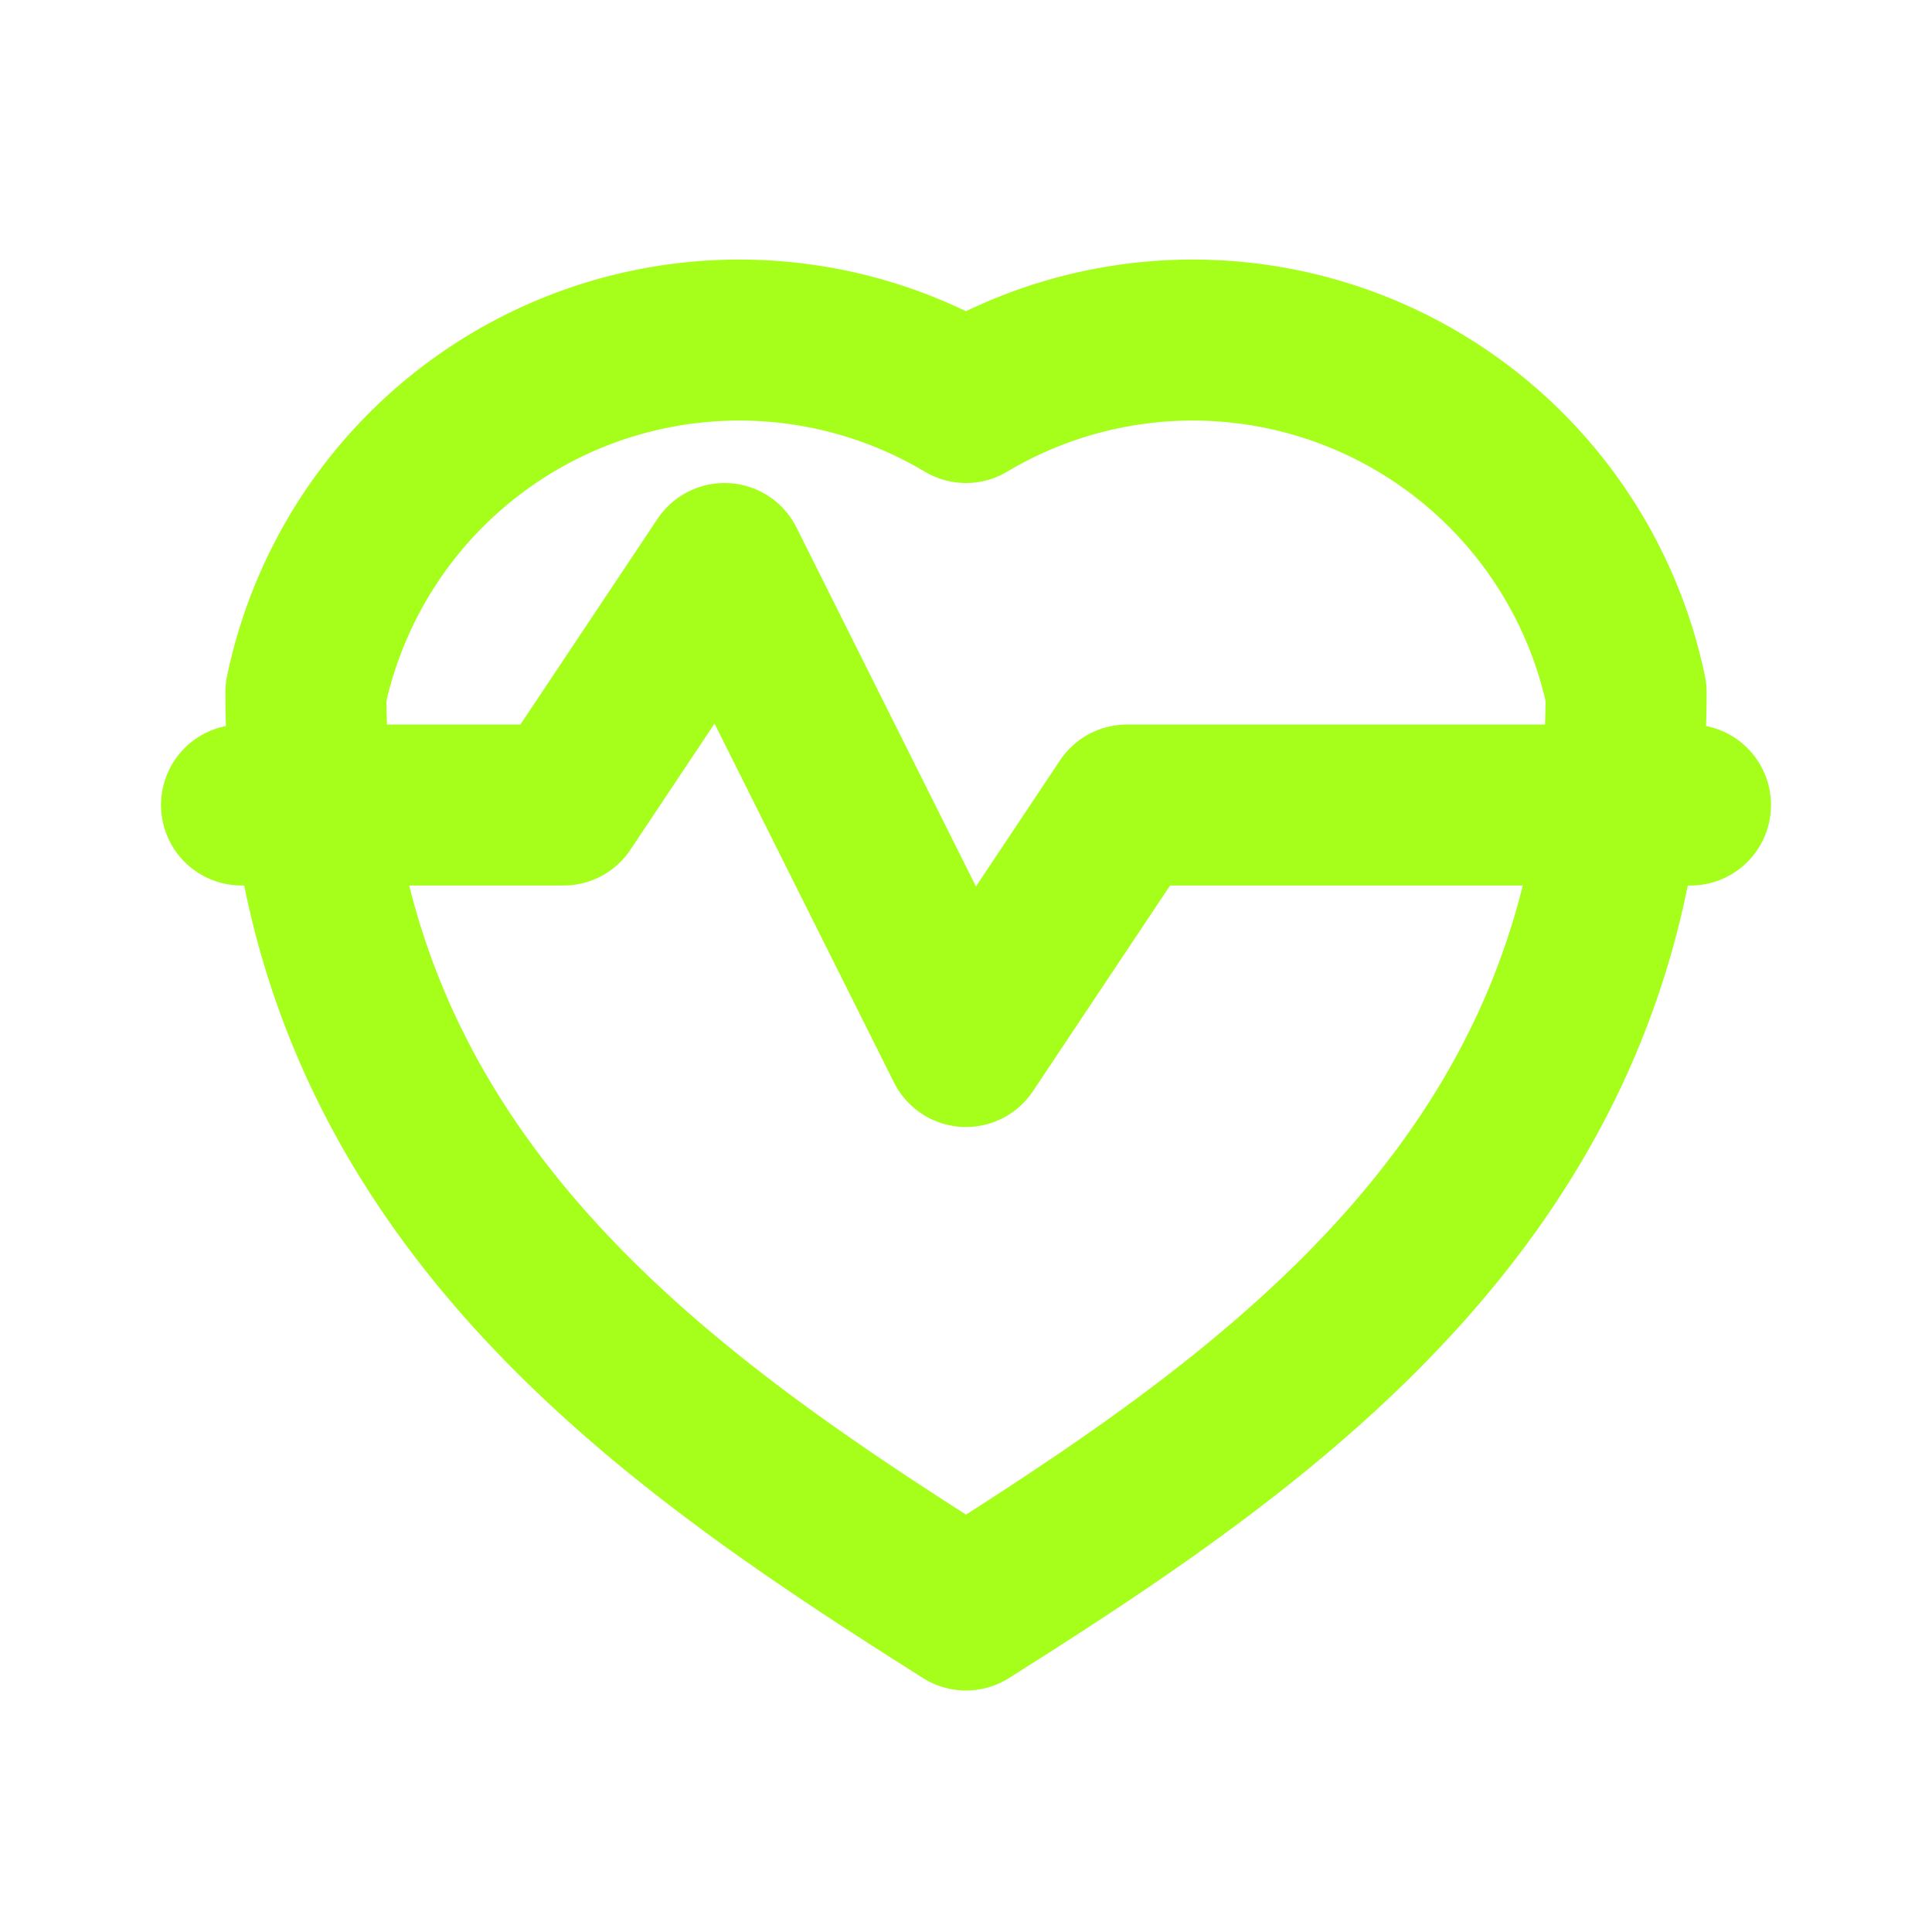 <svg xmlns="http://www.w3.org/2000/svg" width="64" height="64" viewBox="0 0 24 24" fill="none" stroke="#A6FF1A" stroke-width="2" stroke-linecap="round" stroke-linejoin="round">
<path d="M20.2 8.6a5.5 5.5 0 0 0-8.2-3.6A5.5 5.5 0 0 0 3.8 8.6C3.8 14.6 8.2 17.6 12 20c3.8-2.4 8.2-5.4 8.2-11.4z"></path>
<polyline points="3,10 7,10 9,7 12,13 14,10 21,10"></polyline>
</svg>